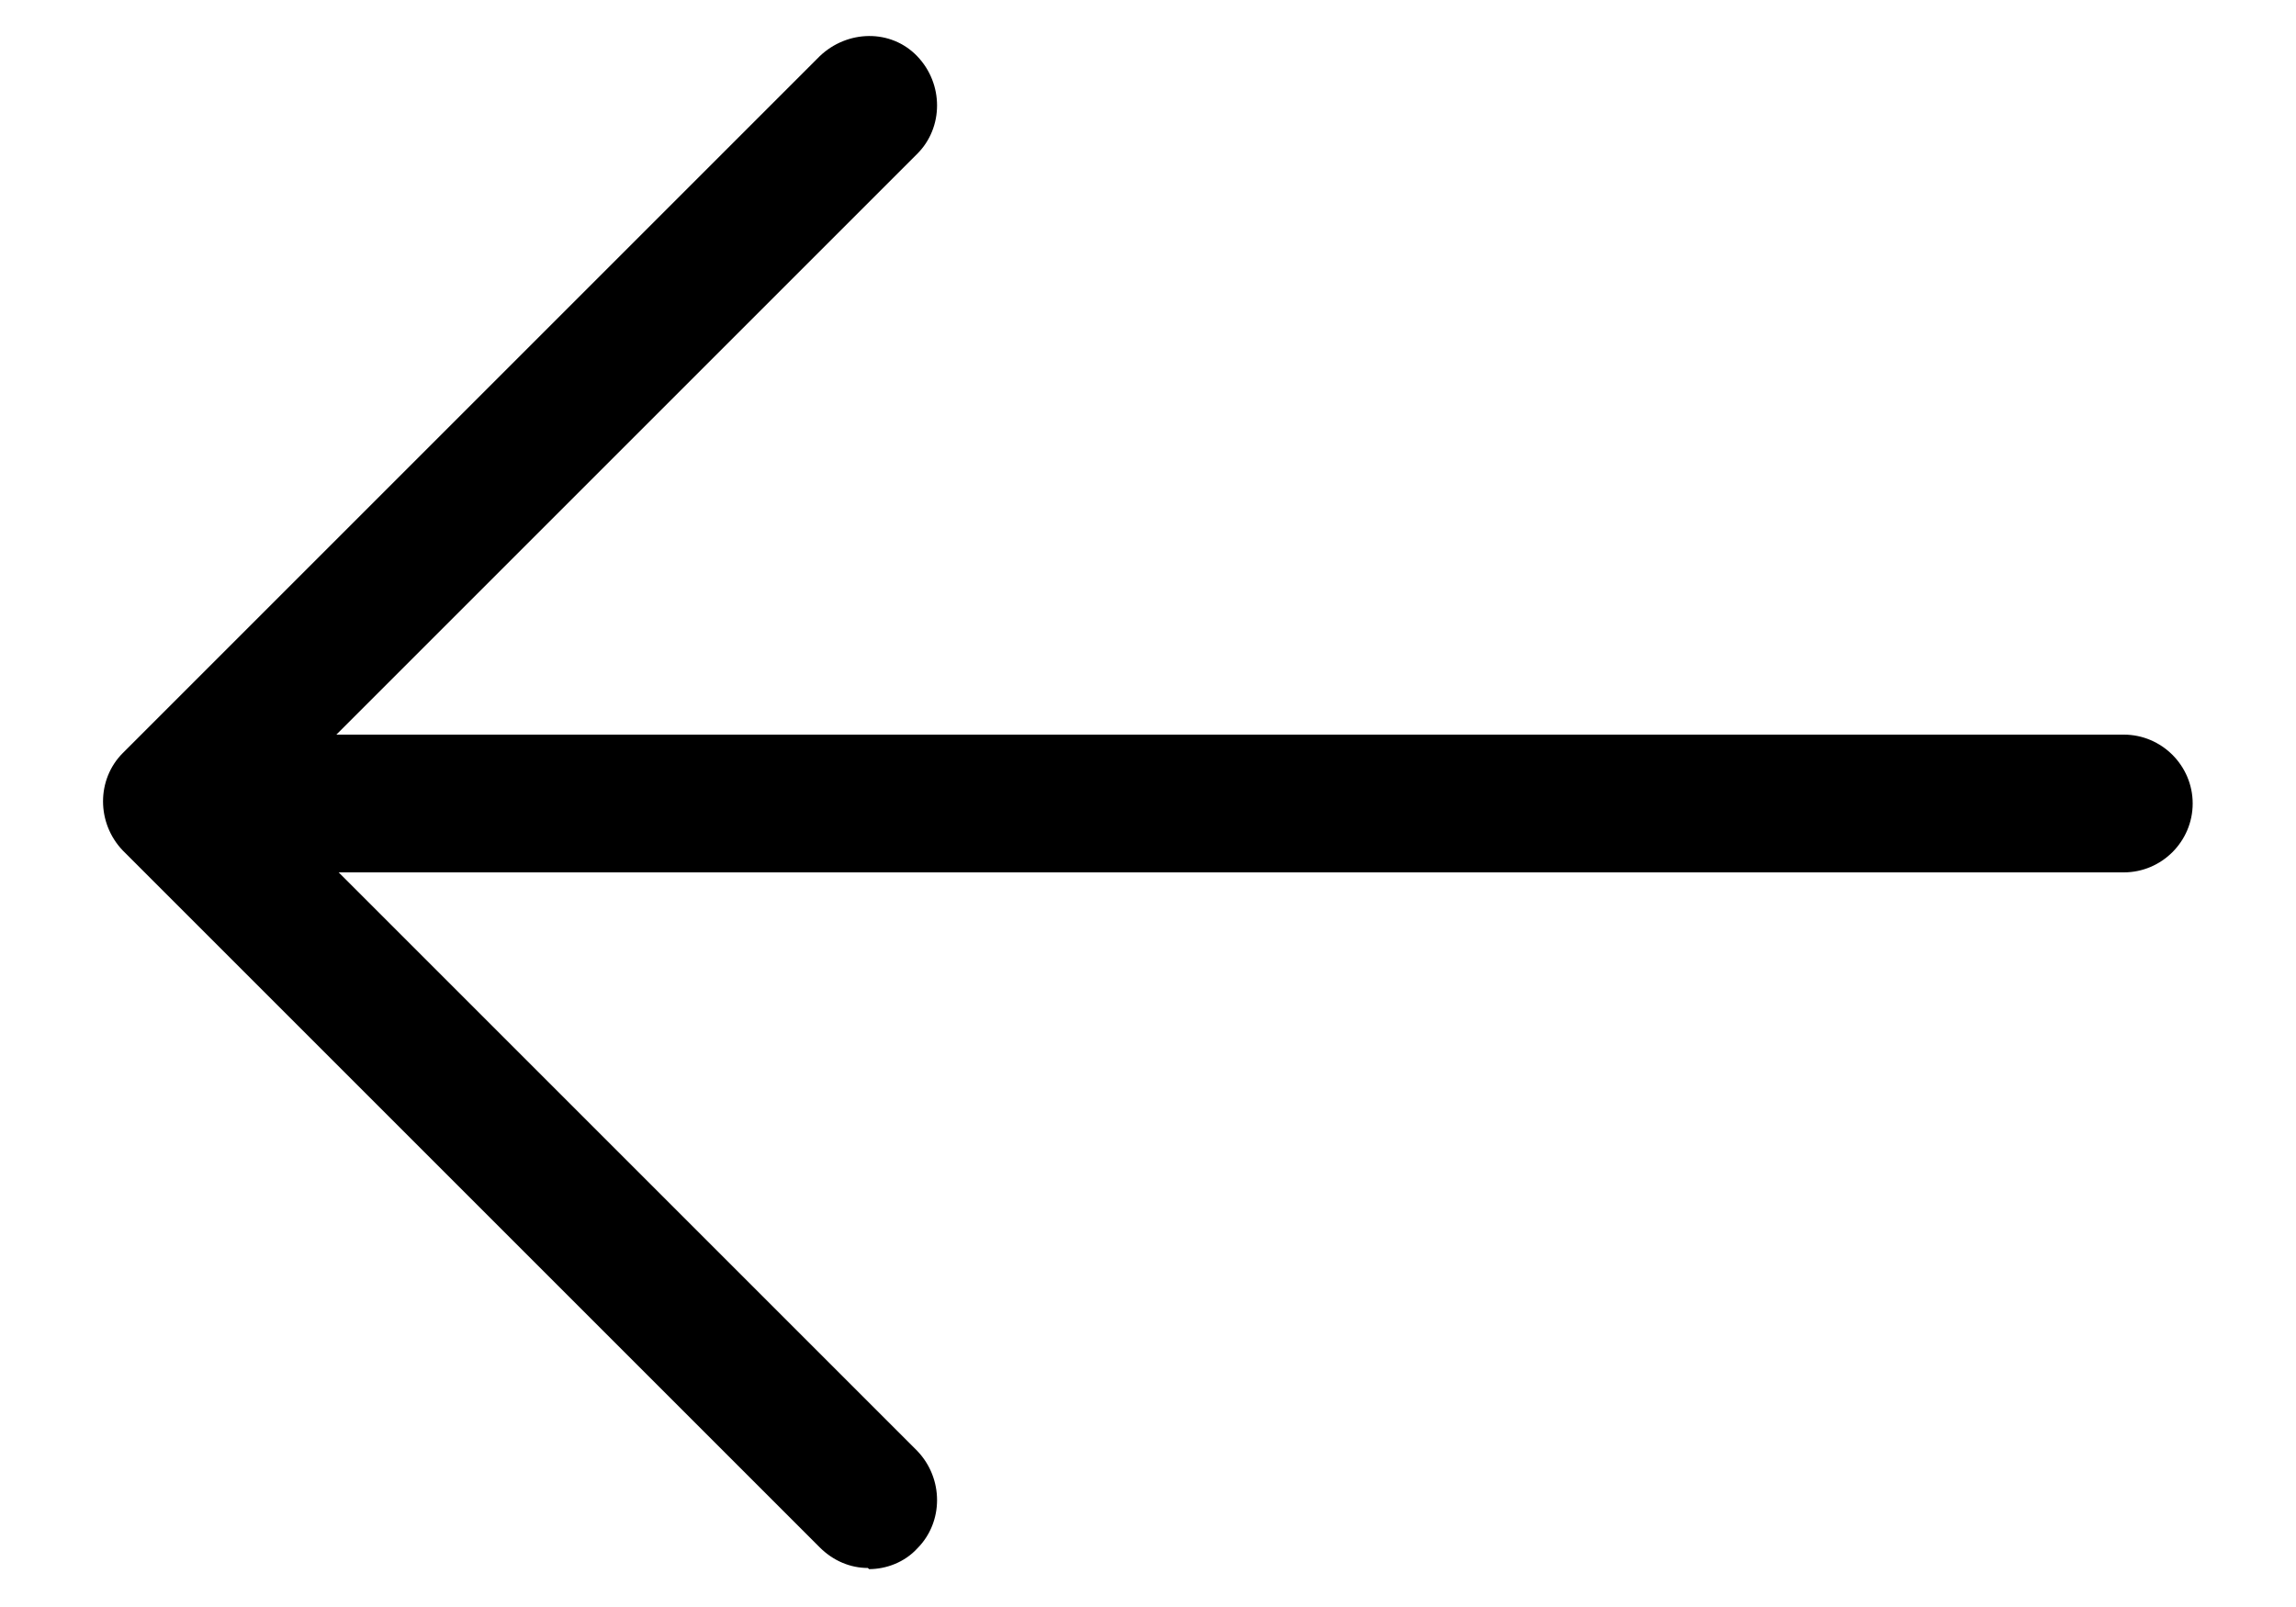 <svg width="20" height="14" viewBox="0 0 20 14" fill="none" xmlns="http://www.w3.org/2000/svg">
<path d="M7.57 13.67C7.72 13.67 7.88 13.61 7.99 13.49C8.22 13.26 8.22 12.88 7.99 12.64L2.34 6.99L7.99 1.34C8.22 1.11 8.22 0.73 7.99 0.49C7.76 0.25 7.38 0.26 7.14 0.49L1.07 6.56C0.84 6.79 0.84 7.17 1.07 7.41L7.14 13.48C7.26 13.6 7.41 13.66 7.56 13.66L7.57 13.67Z" fill="black"/>
<path d="M1.67 7.6H18.5C18.83 7.6 19.1 7.33 19.1 7C19.1 6.67 18.83 6.4 18.5 6.4H1.67C1.34 6.4 1.07 6.67 1.07 7C1.07 7.33 1.34 7.6 1.67 7.6Z" fill="black"/>
</svg>
